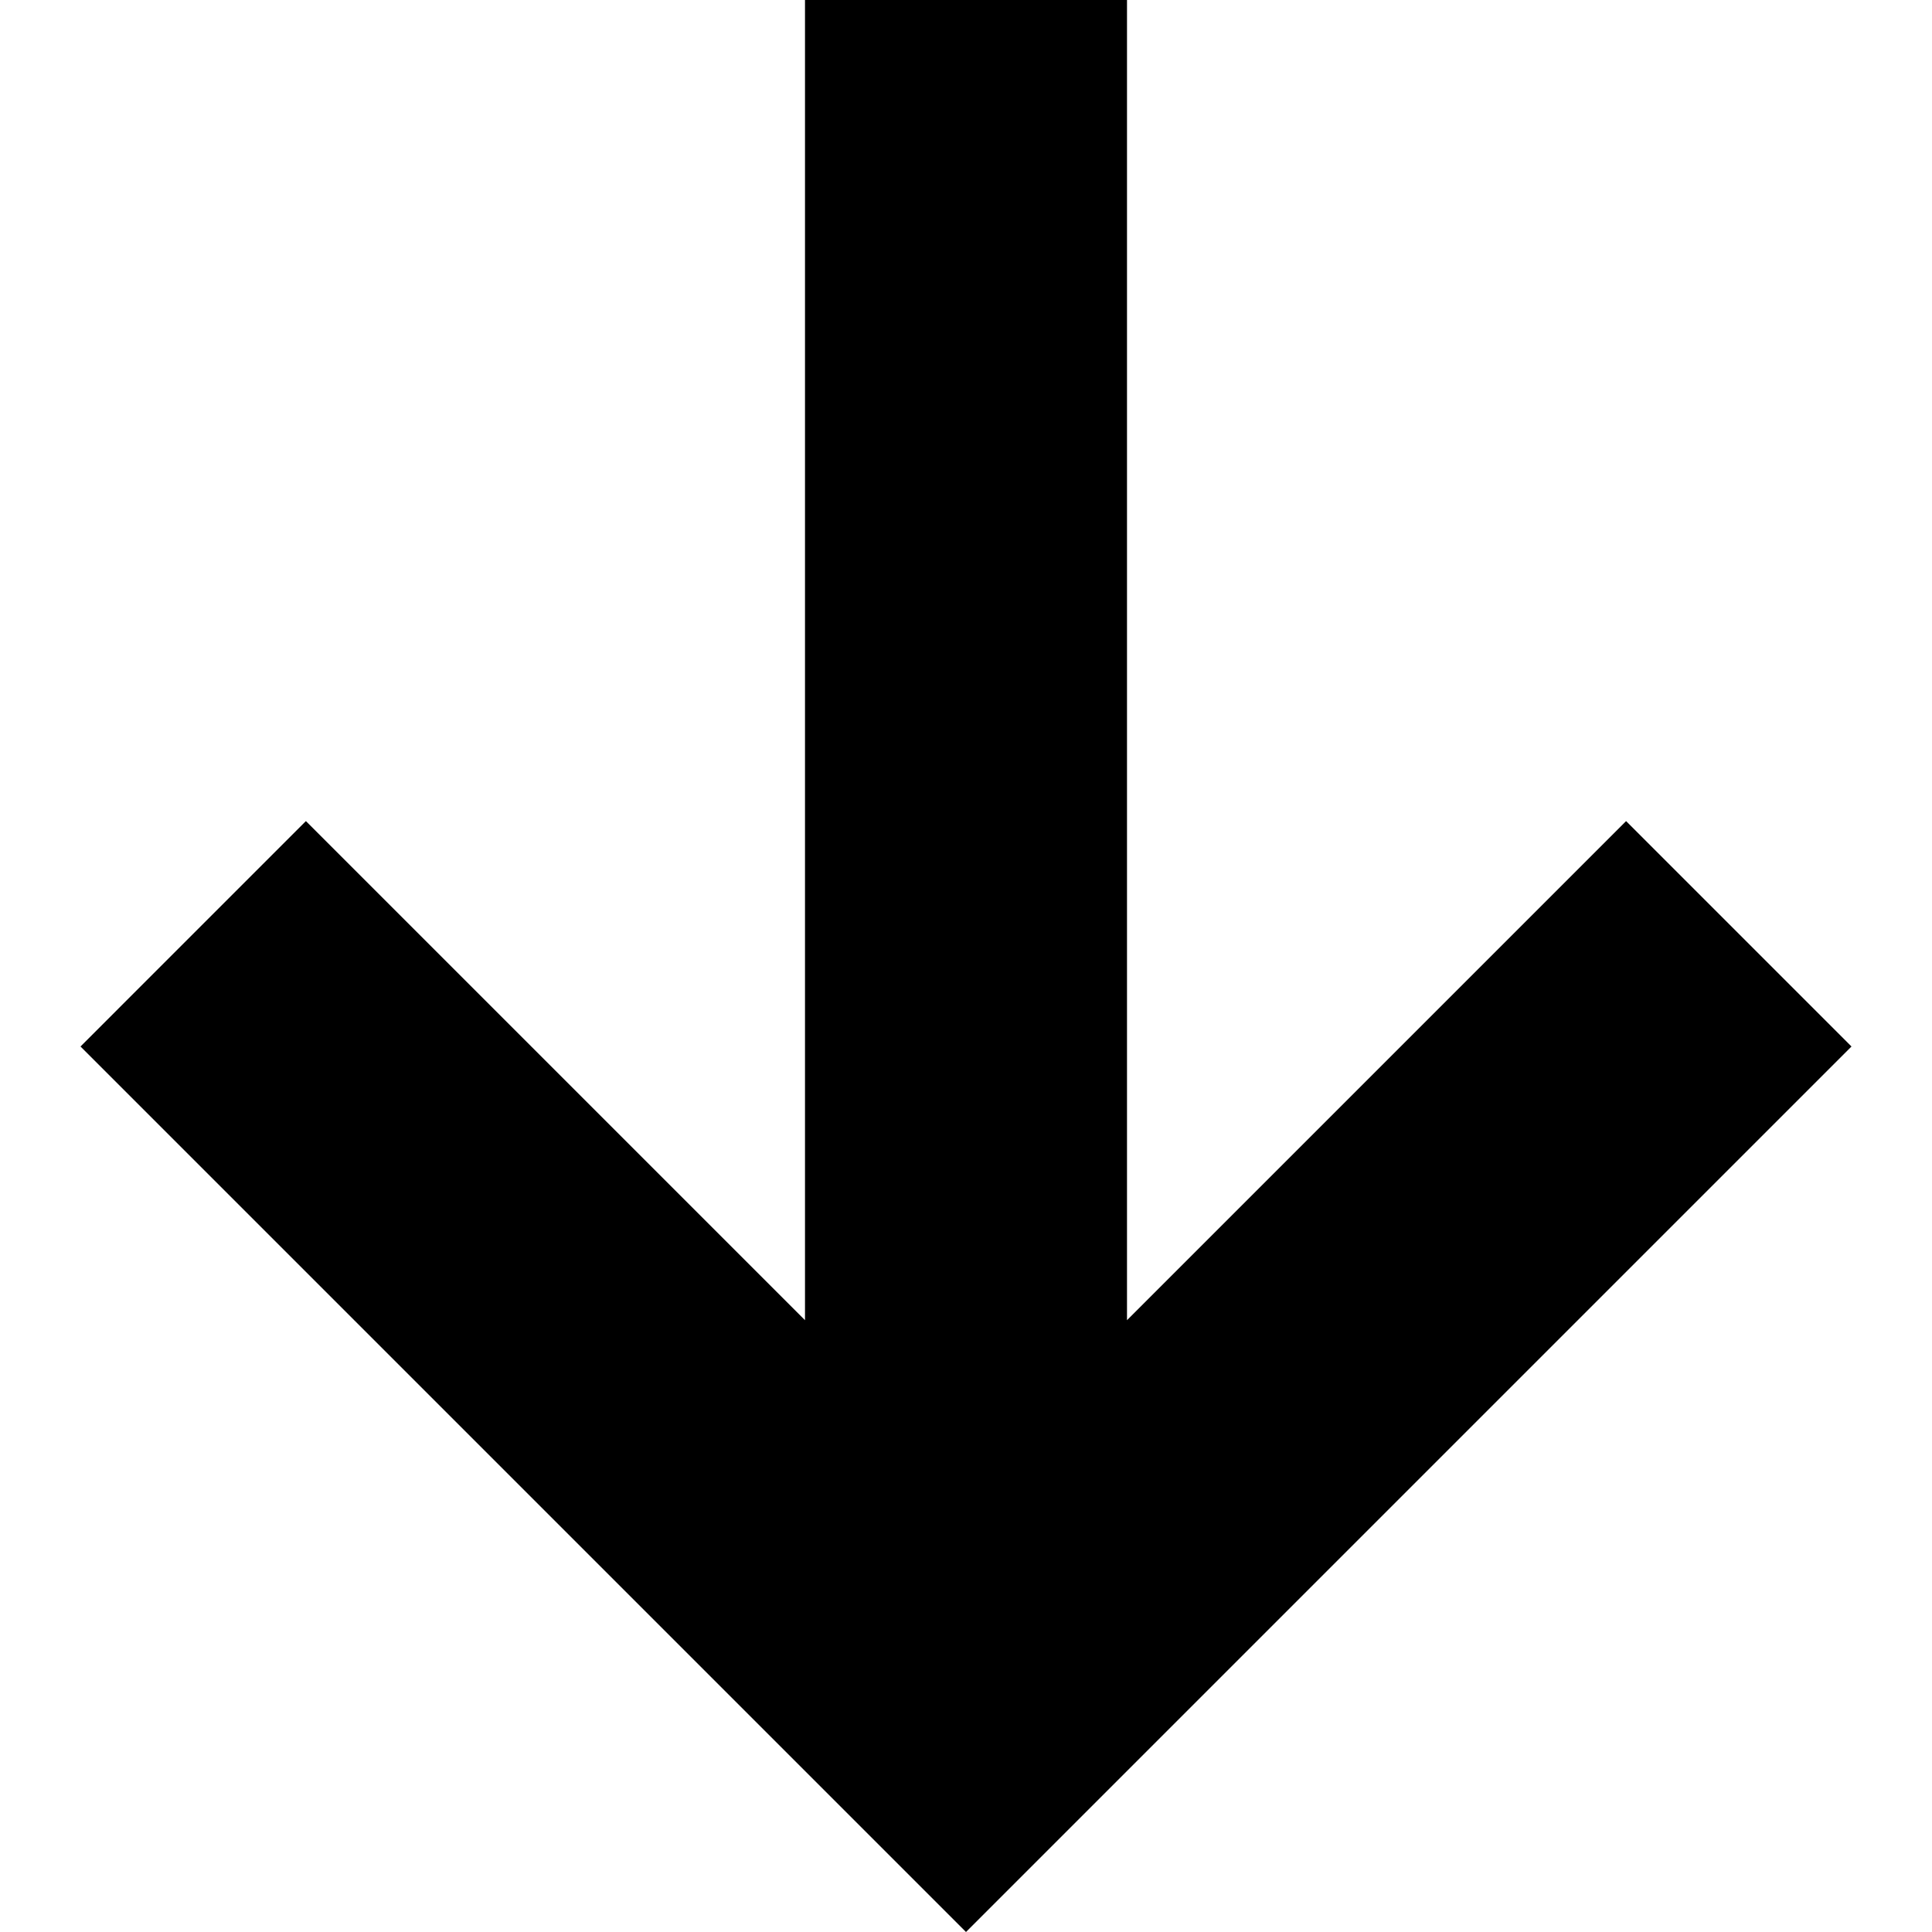 <svg version="1.1" xmlns="http://www.w3.org/2000/svg" xmlns:xlink="http://www.w3.org/1999/xlink" x="0px" y="0px"
	 viewBox="0 0 24 24" style="enable-background:new 0 0 24 24;" xml:space="preserve">
<path d="M23,13l-2.8-2.8L14,16.4V0h-4v16.4l-6.2-6.2L1,13l11,11L23,13z"/>
</svg>
